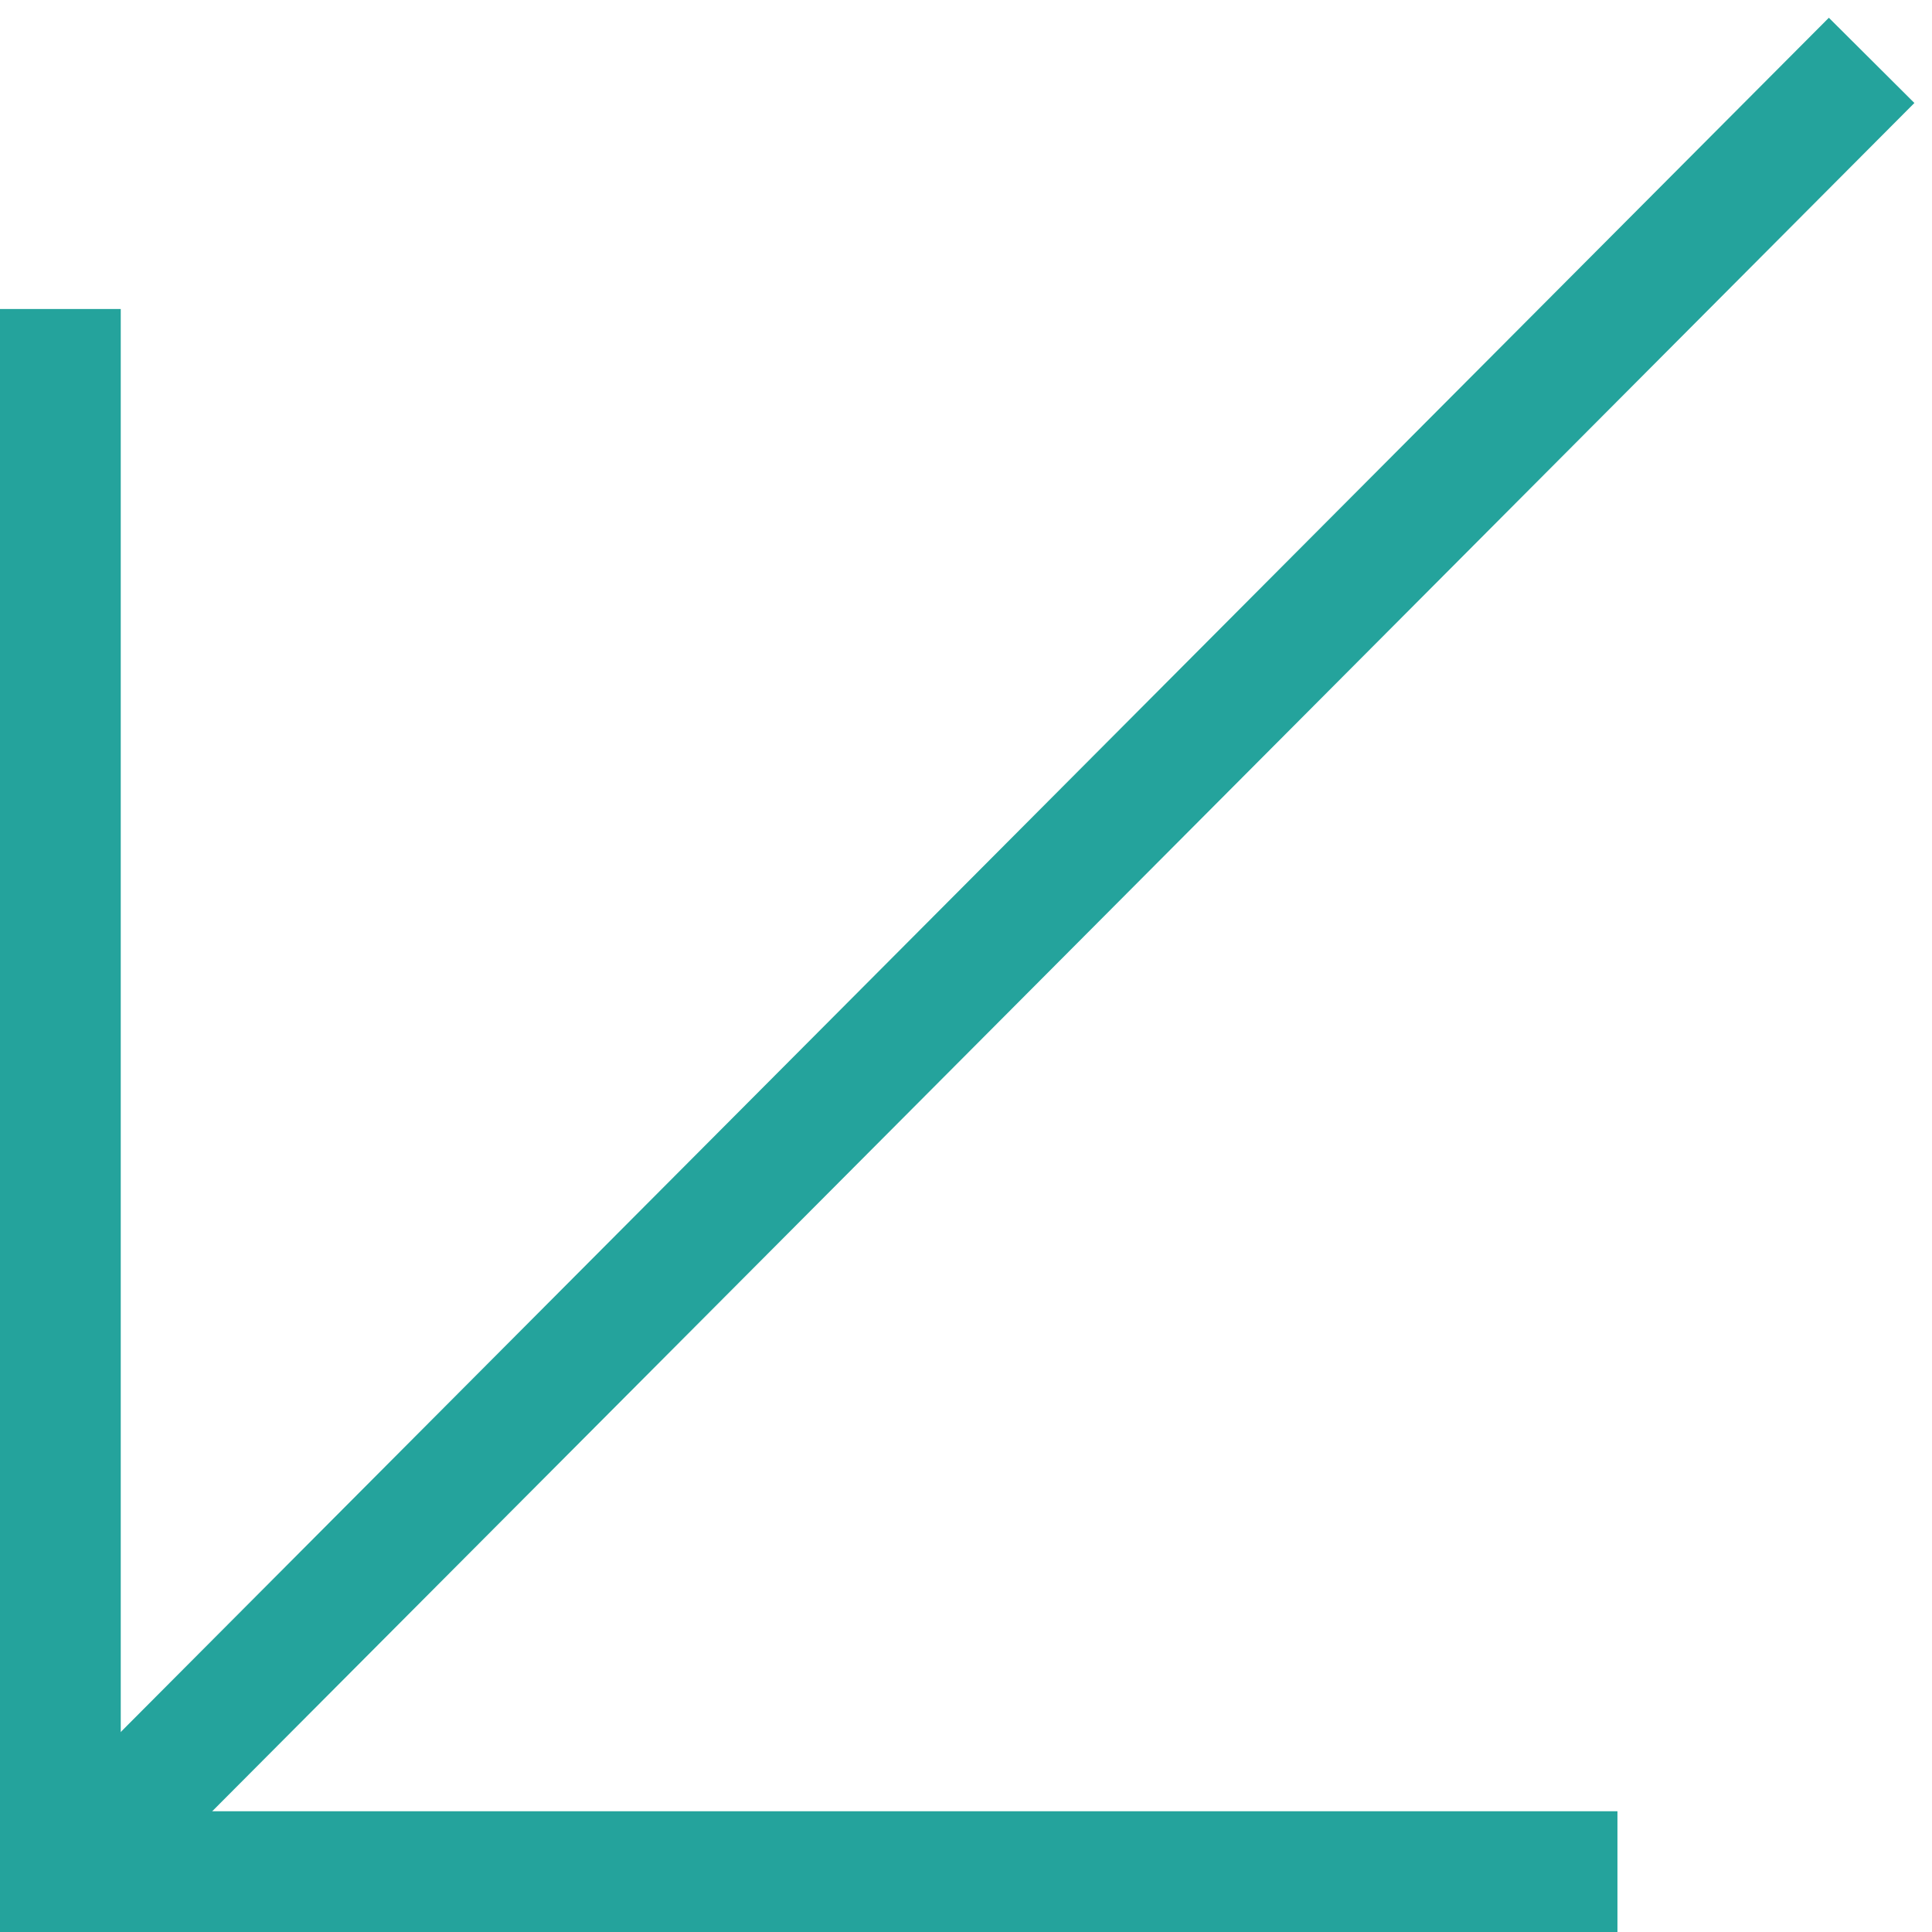<?xml version="1.0" encoding="UTF-8"?> <svg xmlns="http://www.w3.org/2000/svg" width="32" height="32" viewBox="0 0 32 32" fill="none"> <path d="M1.107 31L31 1" stroke="#24A39C" stroke-width="2"></path> <path d="M26.79 31H1V5.118" stroke="#24A39C" stroke-width="2"></path> </svg> 
